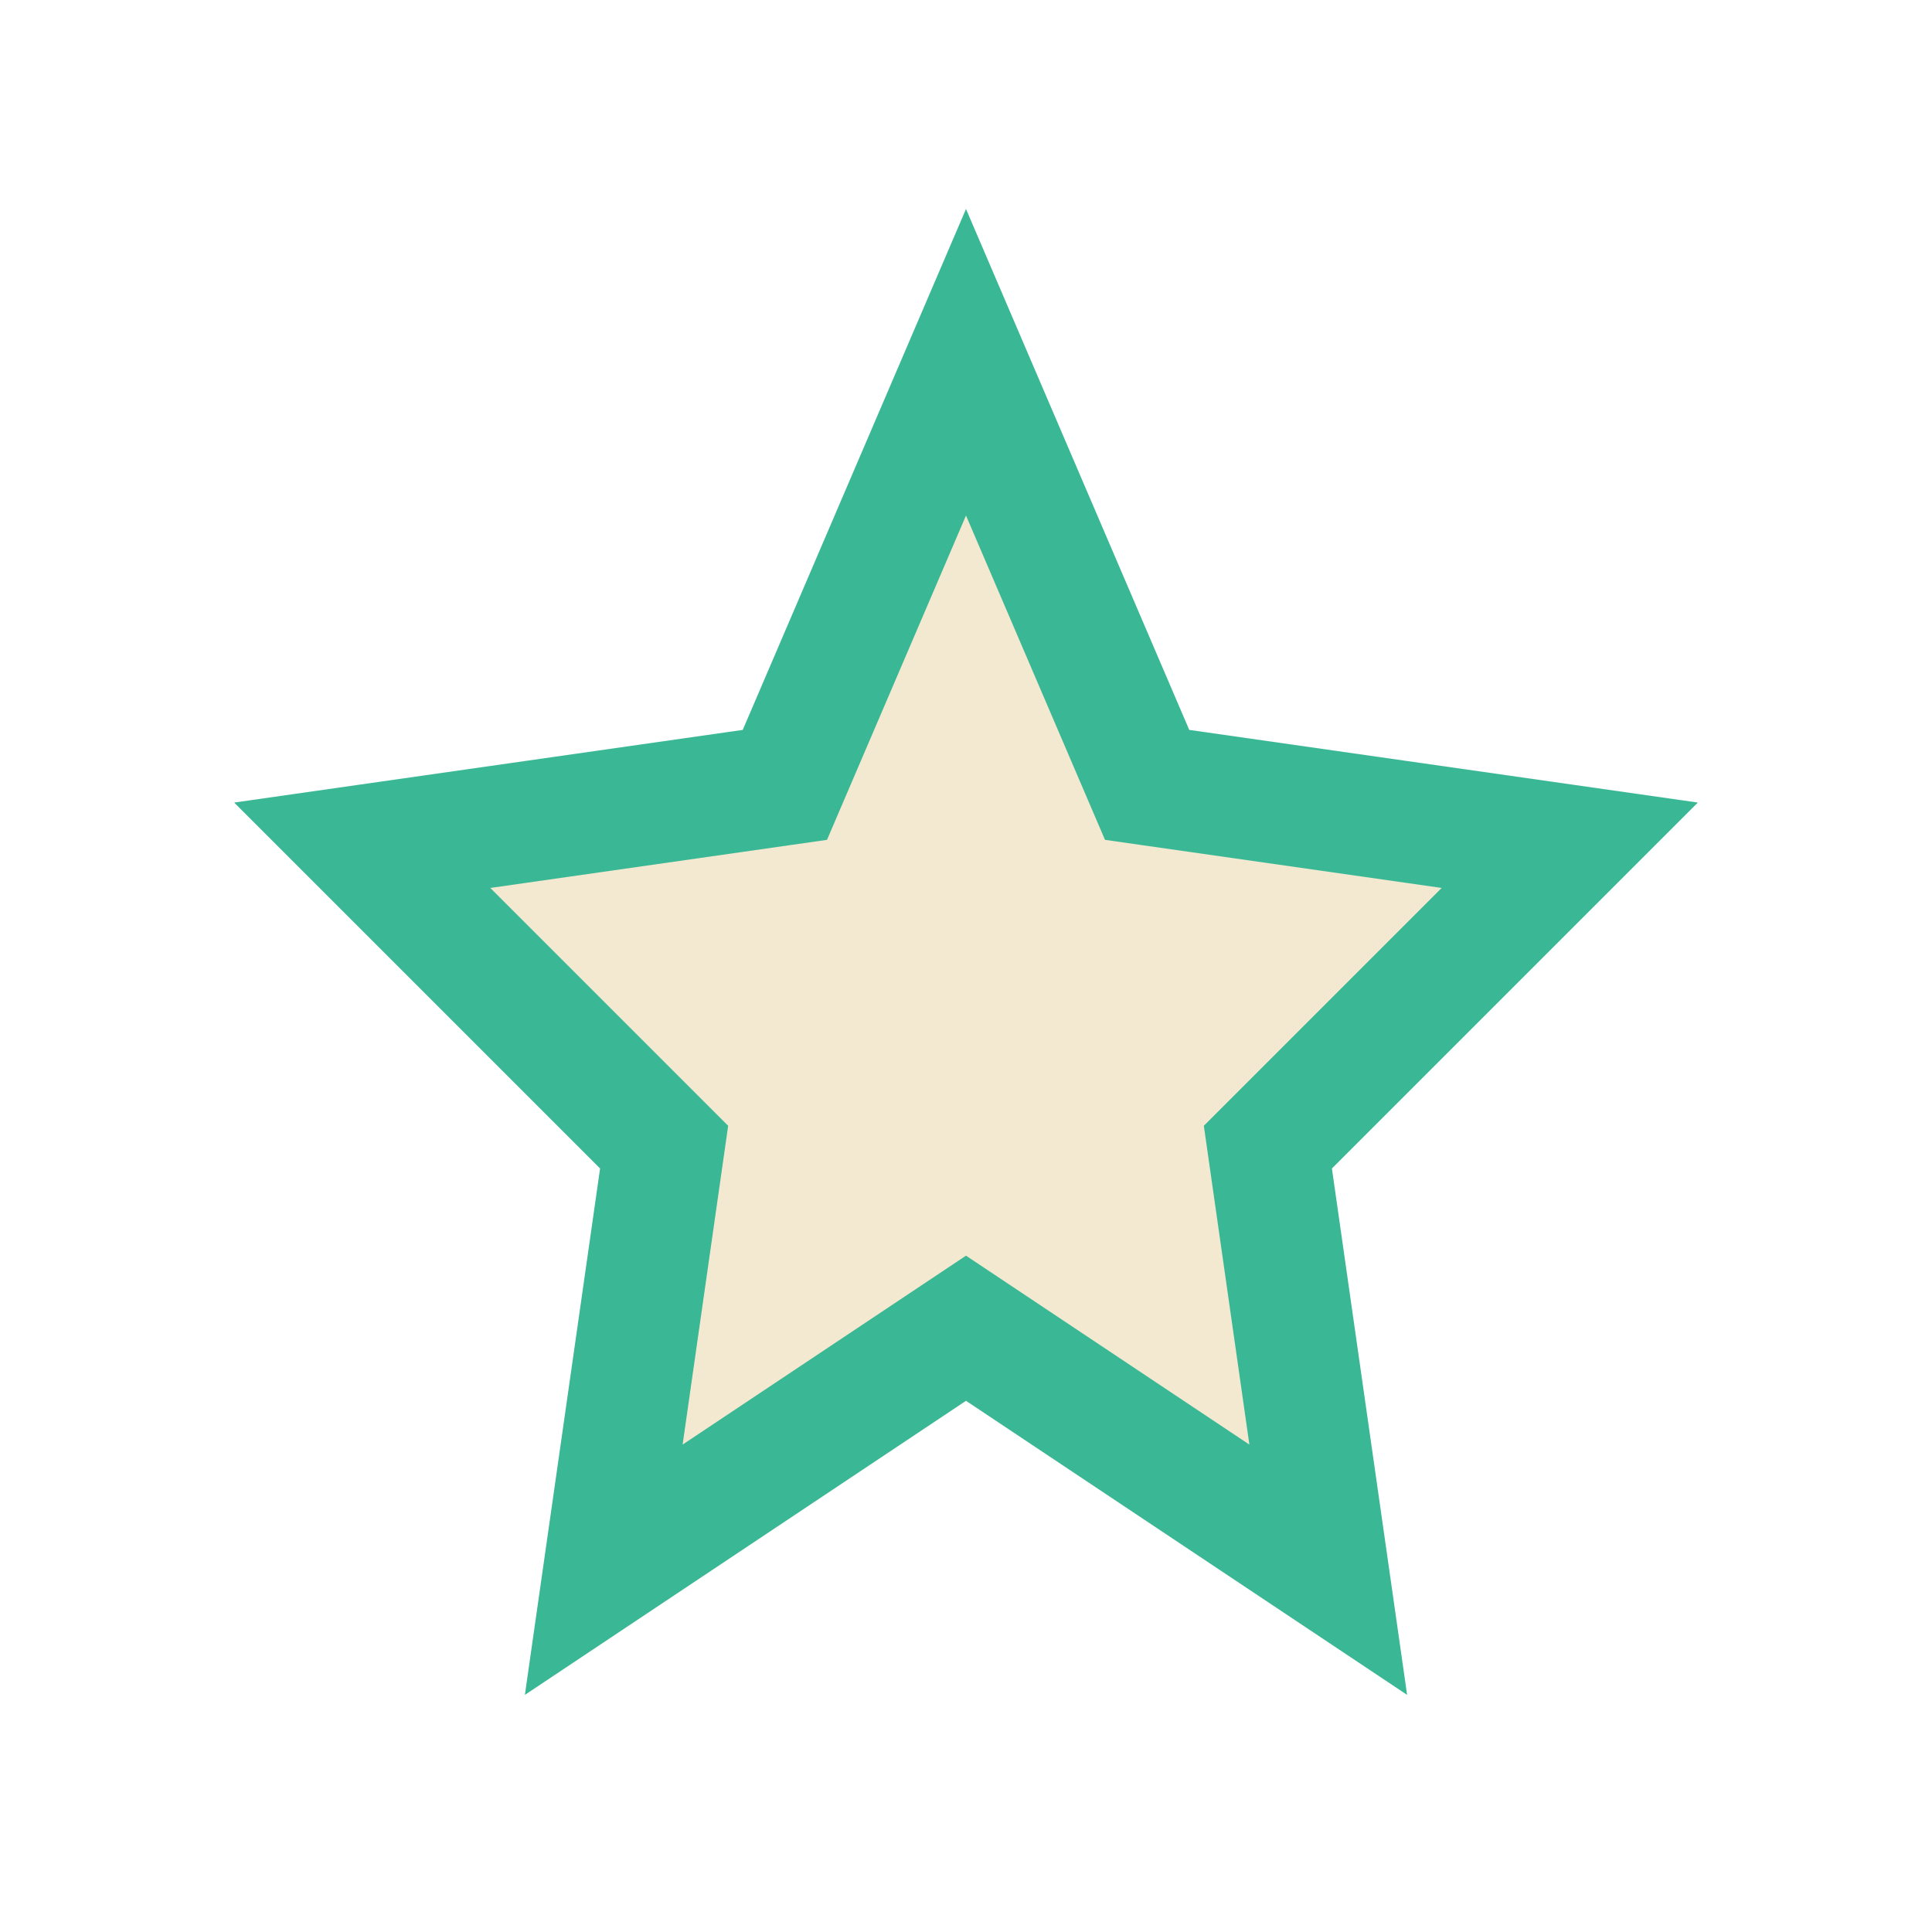 <?xml version="1.0" encoding="UTF-8"?>
<svg xmlns="http://www.w3.org/2000/svg" width="32" height="32" viewBox="0 0 32 32"><polygon points="16,6 19,13 26,14 21,19 22,26 16,22 10,26 11,19 6,14 13,13" fill="#F2E9D0" stroke="#3AB795" stroke-width="2"/></svg>